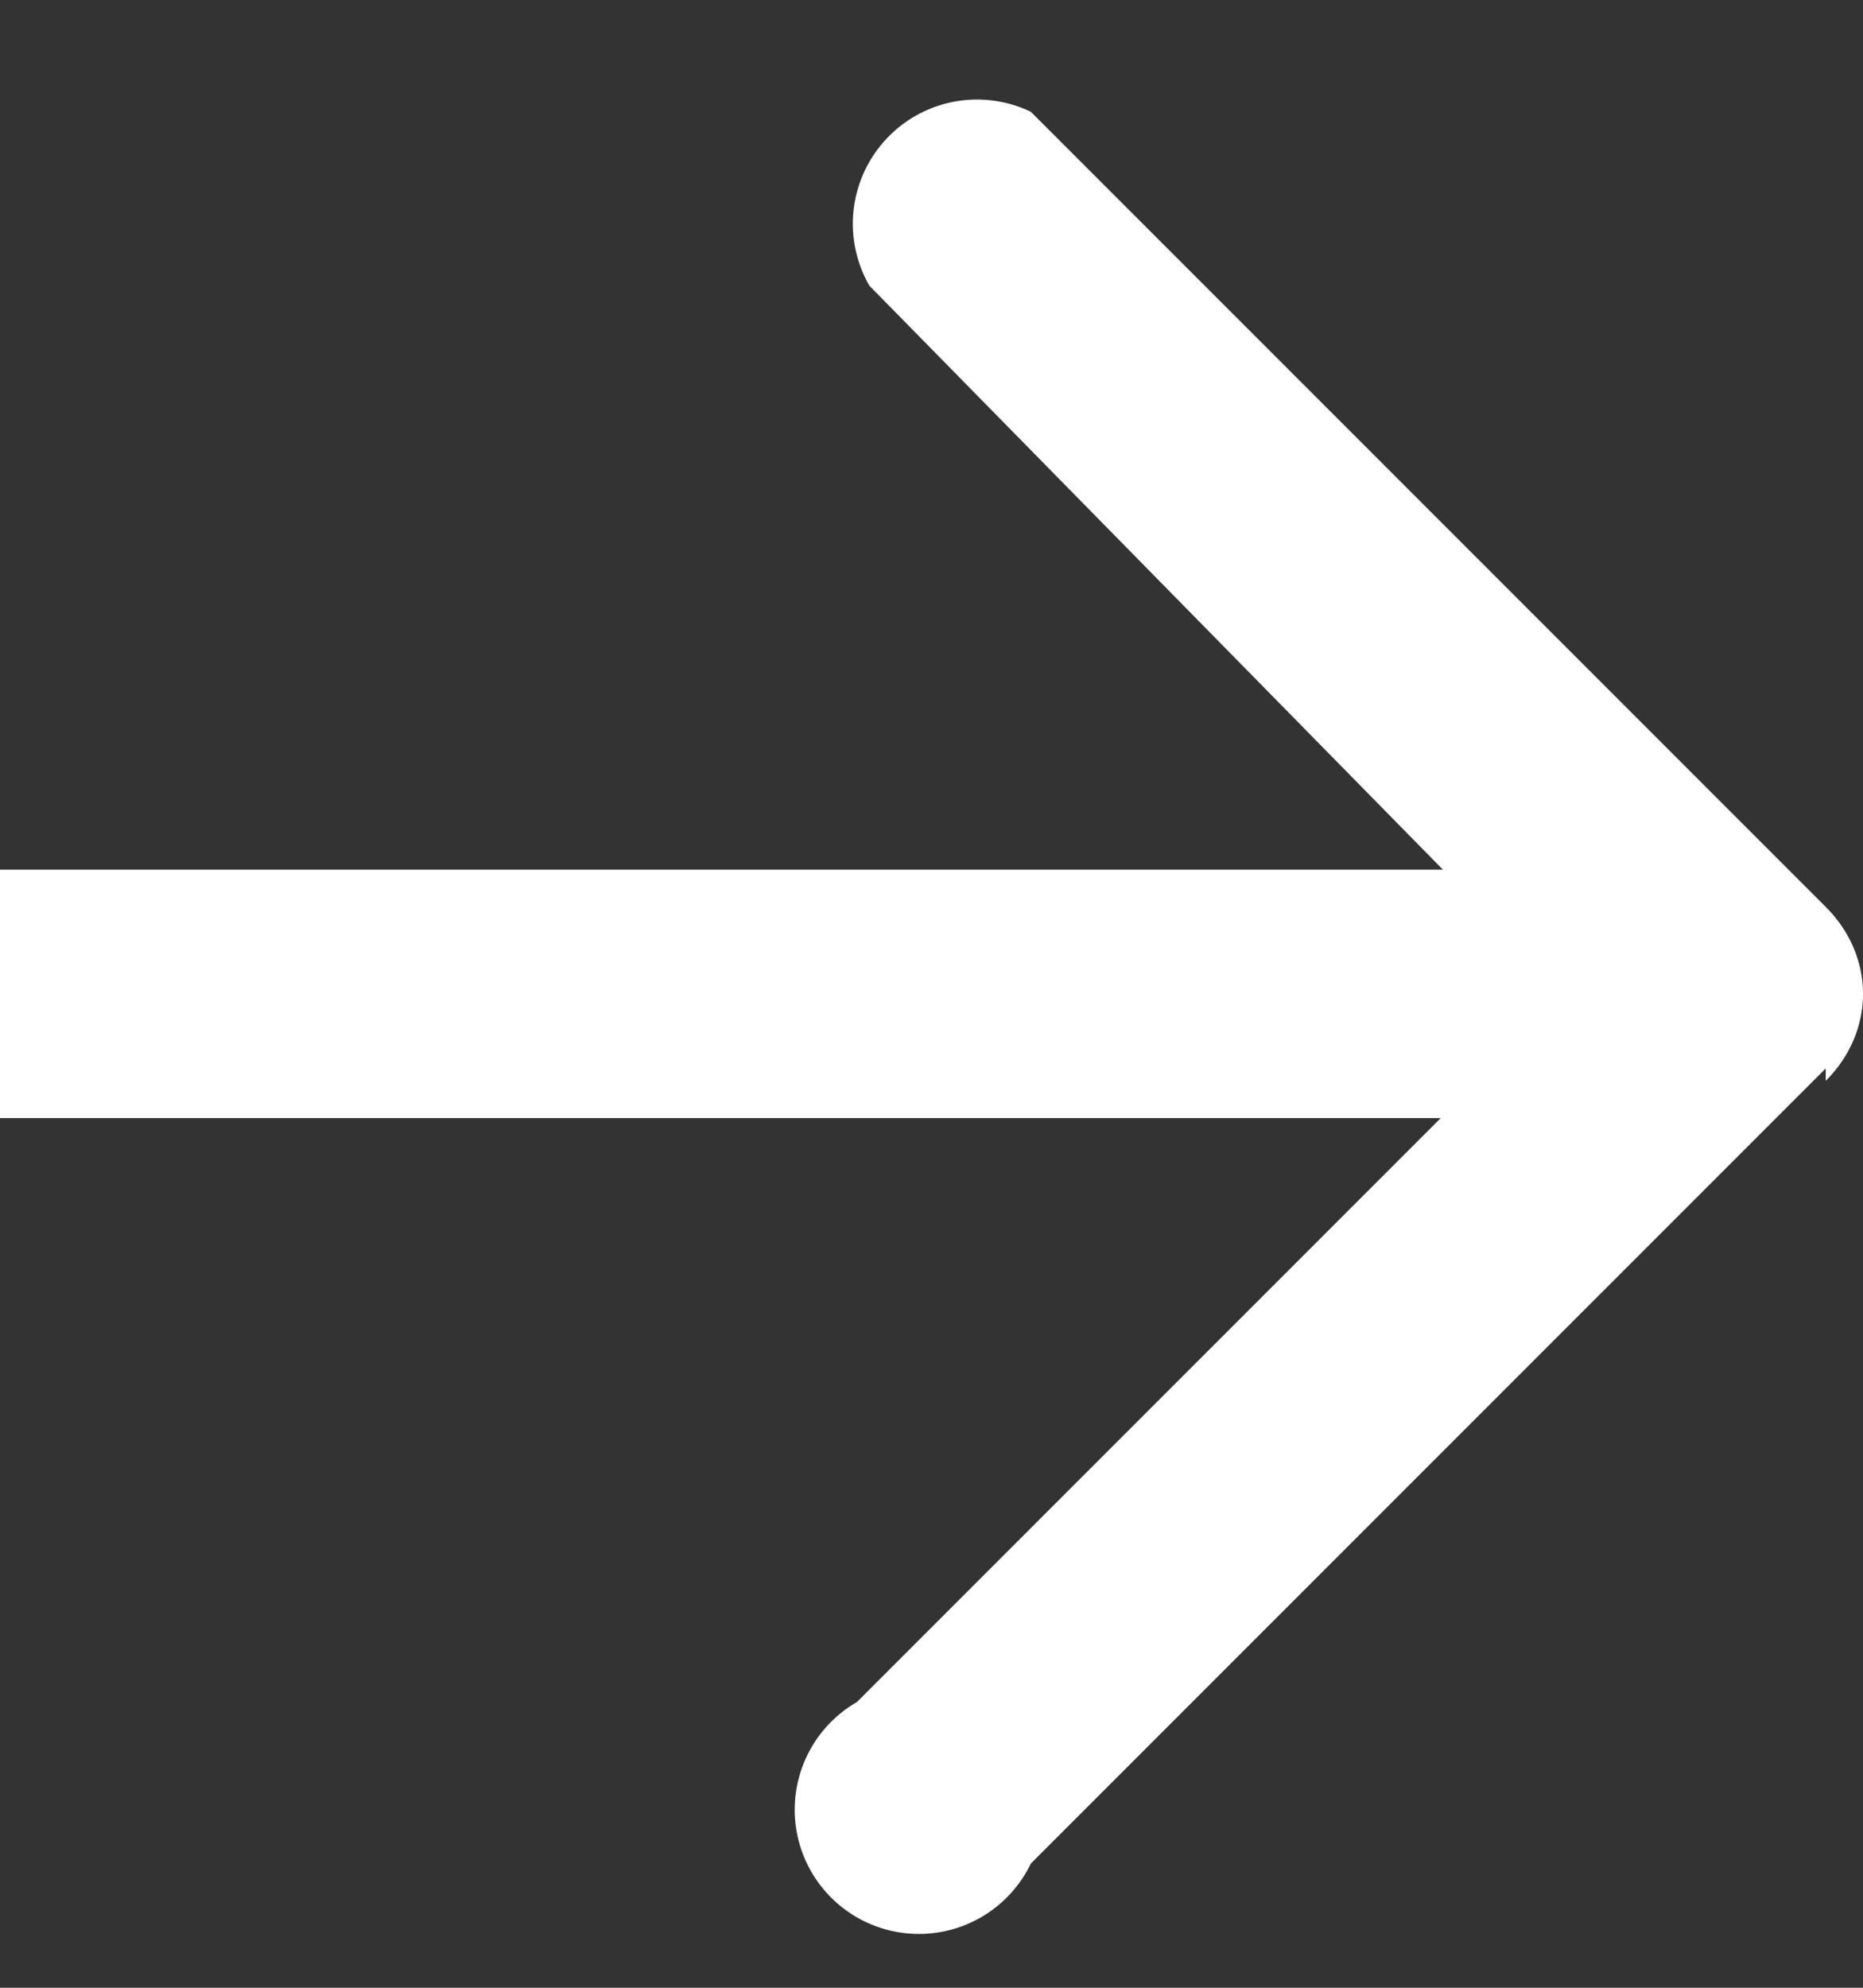 <svg xmlns="http://www.w3.org/2000/svg" fill="none" viewBox="0 0 15 16">
  <rect x="0" y="0" width="15" height="16" fill="#333333" stroke="none"/>
  <path fill="#fff" d="M14.7 8.7c.4-.4.4-1 0-1.4L8.3.9A1 1 0 0 0 7 2.3L12.6 8l-5.7 5.7A1 1 0 1 0 8.3 15l6.4-6.4ZM0 9h14V7H0v2Z"/>
</svg>
